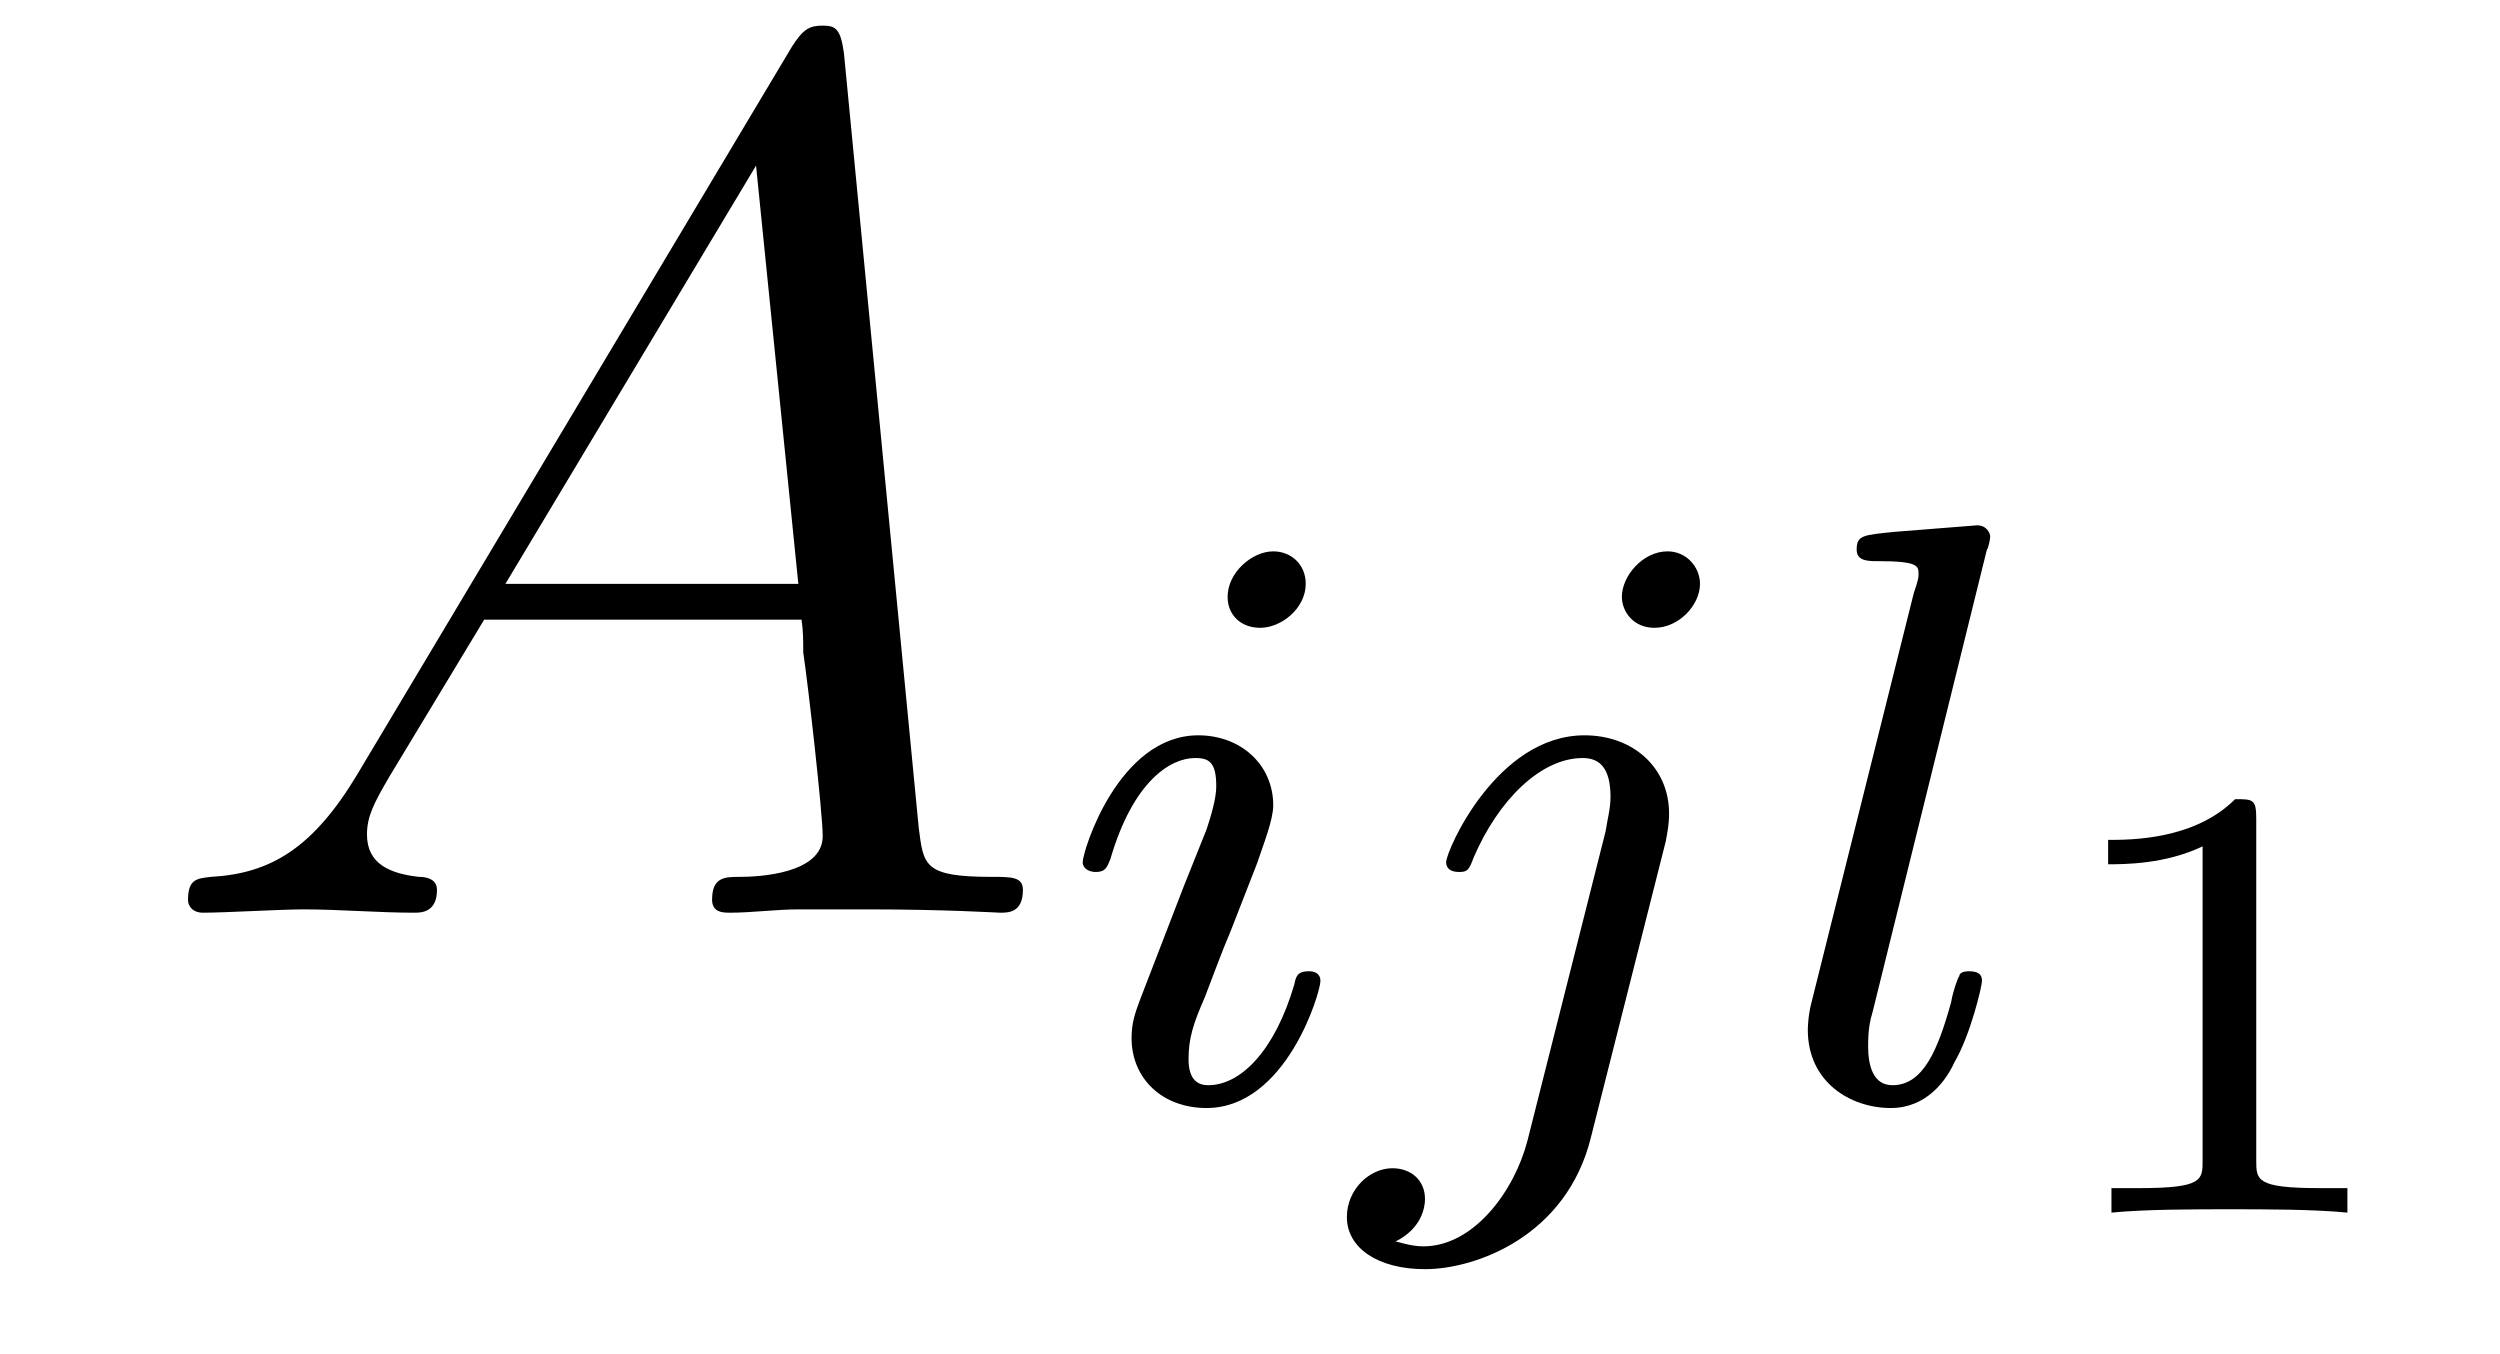<?xml version='1.0'?>
<!-- This file was generated by dvisvgm 1.9.2 -->
<svg height='13pt' version='1.1' viewBox='0 -13 24 13' width='24pt' xmlns='http://www.w3.org/2000/svg' xmlns:xlink='http://www.w3.org/1999/xlink'>
<g id='page1'>
<g transform='matrix(1 0 0 1 -127 650)'>
<path d='M130.43 -655.566C130.008 -654.863 129.602 -654.613 129.023 -654.582C128.898 -654.566 128.805 -654.566 128.805 -654.363C128.805 -654.285 128.867 -654.238 128.945 -654.238C129.164 -654.238 129.695 -654.27 129.914 -654.27C130.258 -654.27 130.633 -654.238 130.977 -654.238C131.039 -654.238 131.195 -654.238 131.195 -654.457C131.195 -654.566 131.086 -654.582 131.023 -654.582C130.742 -654.613 130.523 -654.707 130.523 -654.988C130.523 -655.16 130.586 -655.285 130.742 -655.551L131.648 -657.051H134.695C134.711 -656.941 134.711 -656.848 134.711 -656.738C134.758 -656.426 134.898 -655.191 134.898 -654.973C134.898 -654.613 134.289 -654.582 134.102 -654.582C133.961 -654.582 133.836 -654.582 133.836 -654.363C133.836 -654.238 133.945 -654.238 134.008 -654.238C134.211 -654.238 134.461 -654.27 134.664 -654.27H135.336C136.07 -654.27 136.586 -654.238 136.602 -654.238C136.68 -654.238 136.82 -654.238 136.82 -654.457C136.82 -654.582 136.711 -654.582 136.523 -654.582C135.867 -654.582 135.867 -654.691 135.82 -655.051L135.102 -662.488C135.07 -662.723 135.023 -662.754 134.898 -662.754C134.773 -662.754 134.711 -662.723 134.602 -662.551L130.43 -655.566ZM131.852 -657.395L134.258 -661.41L134.664 -657.395H131.852ZM137.156 -654.238' fill-rule='evenodd'/>
<path d='M139.535 -657.395C139.535 -657.582 139.395 -657.707 139.223 -657.707C139.02 -657.707 138.785 -657.504 138.785 -657.27C138.785 -657.098 138.91 -656.973 139.098 -656.973C139.301 -656.973 139.535 -657.16 139.535 -657.395ZM138.363 -654.488L137.941 -653.394C137.895 -653.27 137.863 -653.176 137.863 -653.035C137.863 -652.644 138.16 -652.363 138.582 -652.363C139.348 -652.363 139.676 -653.473 139.676 -653.582C139.676 -653.66 139.613 -653.676 139.566 -653.676C139.457 -653.676 139.441 -653.629 139.426 -653.551C139.238 -652.91 138.91 -652.582 138.598 -652.582C138.504 -652.582 138.41 -652.629 138.41 -652.832S138.457 -653.176 138.566 -653.426C138.645 -653.629 138.723 -653.848 138.816 -654.066L139.066 -654.707C139.129 -654.894 139.223 -655.129 139.223 -655.269C139.223 -655.66 138.91 -655.941 138.504 -655.941C137.738 -655.941 137.394 -654.832 137.394 -654.723C137.394 -654.66 137.457 -654.629 137.52 -654.629C137.613 -654.629 137.629 -654.676 137.66 -654.754C137.879 -655.504 138.238 -655.723 138.473 -655.723C138.598 -655.723 138.676 -655.691 138.676 -655.457C138.676 -655.379 138.66 -655.269 138.582 -655.035L138.363 -654.488ZM143.32 -657.395C143.32 -657.551 143.195 -657.707 143.008 -657.707C142.773 -657.707 142.57 -657.473 142.57 -657.27C142.57 -657.129 142.68 -656.973 142.883 -656.973C143.117 -656.973 143.32 -657.191 143.32 -657.395ZM141.664 -652.051C141.539 -651.566 141.148 -651.035 140.664 -651.035C140.539 -651.035 140.414 -651.082 140.398 -651.082C140.648 -651.207 140.68 -651.41 140.68 -651.488C140.68 -651.676 140.539 -651.785 140.367 -651.785C140.148 -651.785 139.93 -651.582 139.93 -651.316C139.93 -651.02 140.227 -650.816 140.68 -650.816C141.164 -650.816 142.039 -651.129 142.273 -652.082L142.992 -654.926C143.008 -655.02 143.023 -655.082 143.023 -655.191C143.023 -655.629 142.68 -655.941 142.211 -655.941C141.367 -655.941 140.883 -654.832 140.883 -654.723C140.883 -654.66 140.93 -654.629 141.008 -654.629C141.086 -654.629 141.102 -654.645 141.148 -654.77C141.383 -655.316 141.789 -655.723 142.195 -655.723C142.367 -655.723 142.461 -655.613 142.461 -655.348C142.461 -655.238 142.43 -655.129 142.414 -655.02L141.664 -652.051ZM143.516 -652.441' fill-rule='evenodd'/>
<path d='M146.074 -657.723C146.09 -657.738 146.106 -657.832 146.106 -657.848C146.106 -657.879 146.074 -657.957 145.98 -657.957L145.184 -657.894C144.887 -657.863 144.824 -657.863 144.824 -657.723C144.824 -657.613 144.934 -657.613 145.027 -657.613C145.418 -657.613 145.418 -657.566 145.418 -657.488C145.418 -657.457 145.418 -657.441 145.371 -657.301L144.387 -653.363C144.355 -653.238 144.355 -653.113 144.355 -653.113C144.355 -652.613 144.762 -652.363 145.152 -652.363C145.496 -652.363 145.684 -652.629 145.762 -652.801C145.918 -653.066 146.027 -653.535 146.027 -653.582S146.012 -653.676 145.902 -653.676C145.824 -653.676 145.809 -653.645 145.809 -653.629C145.793 -653.613 145.746 -653.473 145.731 -653.379C145.605 -652.926 145.465 -652.582 145.168 -652.582C144.981 -652.582 144.934 -652.77 144.934 -652.957C144.934 -653.113 144.949 -653.191 144.981 -653.301L146.074 -657.723ZM146.516 -652.441' fill-rule='evenodd'/>
<path d='M148.66 -655.141C148.66 -655.328 148.629 -655.328 148.457 -655.328C148.066 -654.937 147.457 -654.937 147.238 -654.937V-654.703C147.395 -654.703 147.785 -654.703 148.145 -654.875V-651.859C148.145 -651.672 148.145 -651.594 147.535 -651.594H147.27V-651.359C147.598 -651.391 148.066 -651.391 148.41 -651.391C148.738 -651.391 149.207 -651.391 149.535 -651.359V-651.594H149.27C148.66 -651.594 148.66 -651.672 148.66 -651.859V-655.141ZM150.117 -651.359' fill-rule='evenodd'/>
</g>
</g>
</svg>
